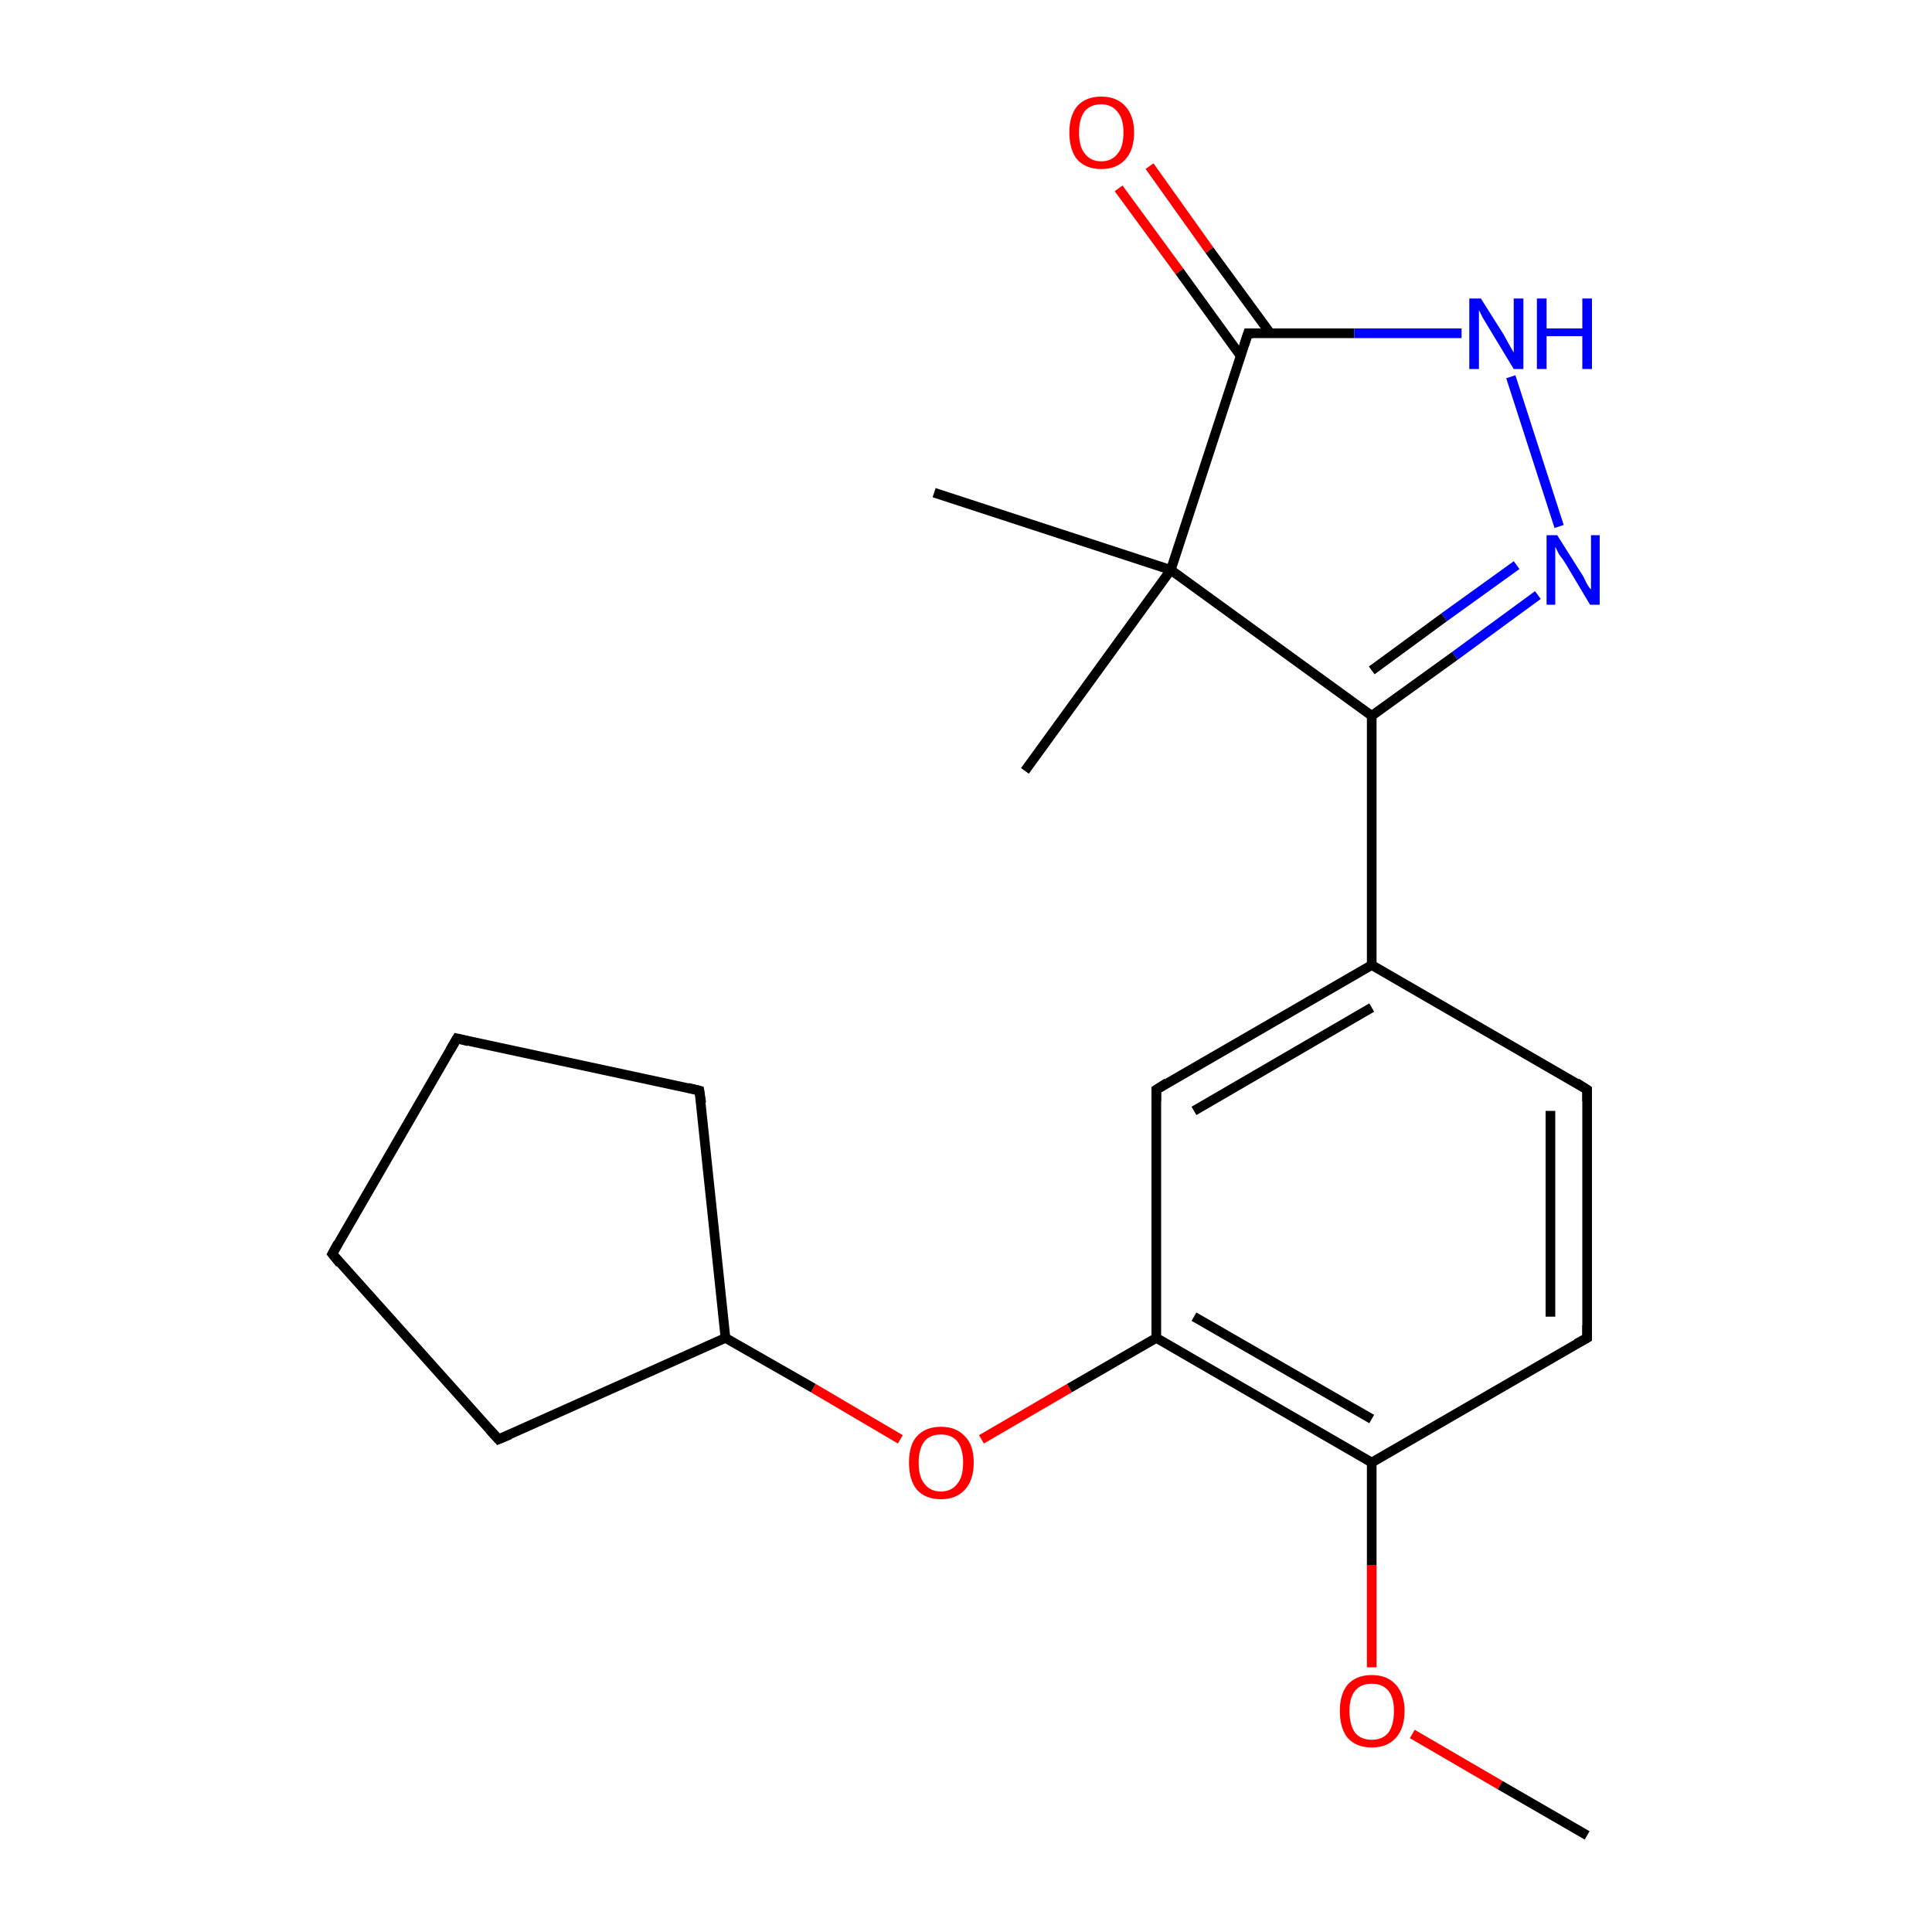 <?xml version='1.0' encoding='iso-8859-1'?>
<svg version='1.1' baseProfile='full'
              xmlns='http://www.w3.org/2000/svg'
                      xmlns:rdkit='http://www.rdkit.org/xml'
                      xmlns:xlink='http://www.w3.org/1999/xlink'
                  xml:space='preserve'
width='200px' height='200px' viewBox='0 0 200 200'>
<!-- END OF HEADER -->
<rect style='opacity:1.0;fill:#FFFFFF;stroke:none' width='200.0' height='200.0' x='0.0' y='0.0'> </rect>
<path class='bond-0 atom-9 atom-10' d='M 119.0,17.2 L 125.2,25.9' style='fill:none;fill-rule:evenodd;stroke:#FF0000;stroke-width:1.0px;stroke-linecap:butt;stroke-linejoin:miter;stroke-opacity:1' />
<path class='bond-0 atom-9 atom-10' d='M 125.2,25.9 L 131.5,34.5' style='fill:none;fill-rule:evenodd;stroke:#000000;stroke-width:1.0px;stroke-linecap:butt;stroke-linejoin:miter;stroke-opacity:1' />
<path class='bond-0 atom-9 atom-10' d='M 115.8,19.5 L 122.1,28.1' style='fill:none;fill-rule:evenodd;stroke:#FF0000;stroke-width:1.0px;stroke-linecap:butt;stroke-linejoin:miter;stroke-opacity:1' />
<path class='bond-0 atom-9 atom-10' d='M 122.1,28.1 L 128.4,36.8' style='fill:none;fill-rule:evenodd;stroke:#000000;stroke-width:1.0px;stroke-linecap:butt;stroke-linejoin:miter;stroke-opacity:1' />
<path class='bond-1 atom-10 atom-21' d='M 129.2,34.5 L 140.2,34.5' style='fill:none;fill-rule:evenodd;stroke:#000000;stroke-width:1.0px;stroke-linecap:butt;stroke-linejoin:miter;stroke-opacity:1' />
<path class='bond-1 atom-10 atom-21' d='M 140.2,34.5 L 151.3,34.5' style='fill:none;fill-rule:evenodd;stroke:#0000FF;stroke-width:1.0px;stroke-linecap:butt;stroke-linejoin:miter;stroke-opacity:1' />
<path class='bond-2 atom-10 atom-11' d='M 129.2,34.5 L 121.2,59.0' style='fill:none;fill-rule:evenodd;stroke:#000000;stroke-width:1.0px;stroke-linecap:butt;stroke-linejoin:miter;stroke-opacity:1' />
<path class='bond-3 atom-21 atom-20' d='M 156.4,39.0 L 161.4,54.5' style='fill:none;fill-rule:evenodd;stroke:#0000FF;stroke-width:1.0px;stroke-linecap:butt;stroke-linejoin:miter;stroke-opacity:1' />
<path class='bond-4 atom-12 atom-11' d='M 96.7,51.0 L 121.2,59.0' style='fill:none;fill-rule:evenodd;stroke:#000000;stroke-width:1.0px;stroke-linecap:butt;stroke-linejoin:miter;stroke-opacity:1' />
<path class='bond-5 atom-11 atom-13' d='M 121.2,59.0 L 106.1,79.8' style='fill:none;fill-rule:evenodd;stroke:#000000;stroke-width:1.0px;stroke-linecap:butt;stroke-linejoin:miter;stroke-opacity:1' />
<path class='bond-6 atom-11 atom-14' d='M 121.2,59.0 L 142.0,74.1' style='fill:none;fill-rule:evenodd;stroke:#000000;stroke-width:1.0px;stroke-linecap:butt;stroke-linejoin:miter;stroke-opacity:1' />
<path class='bond-7 atom-20 atom-14' d='M 159.2,61.6 L 150.6,67.9' style='fill:none;fill-rule:evenodd;stroke:#0000FF;stroke-width:1.0px;stroke-linecap:butt;stroke-linejoin:miter;stroke-opacity:1' />
<path class='bond-7 atom-20 atom-14' d='M 150.6,67.9 L 142.0,74.1' style='fill:none;fill-rule:evenodd;stroke:#000000;stroke-width:1.0px;stroke-linecap:butt;stroke-linejoin:miter;stroke-opacity:1' />
<path class='bond-7 atom-20 atom-14' d='M 157.0,58.5 L 149.5,63.9' style='fill:none;fill-rule:evenodd;stroke:#0000FF;stroke-width:1.0px;stroke-linecap:butt;stroke-linejoin:miter;stroke-opacity:1' />
<path class='bond-7 atom-20 atom-14' d='M 149.5,63.9 L 142.0,69.4' style='fill:none;fill-rule:evenodd;stroke:#000000;stroke-width:1.0px;stroke-linecap:butt;stroke-linejoin:miter;stroke-opacity:1' />
<path class='bond-8 atom-14 atom-15' d='M 142.0,74.1 L 142.0,99.9' style='fill:none;fill-rule:evenodd;stroke:#000000;stroke-width:1.0px;stroke-linecap:butt;stroke-linejoin:miter;stroke-opacity:1' />
<path class='bond-9 atom-15 atom-4' d='M 142.0,99.9 L 119.7,112.8' style='fill:none;fill-rule:evenodd;stroke:#000000;stroke-width:1.0px;stroke-linecap:butt;stroke-linejoin:miter;stroke-opacity:1' />
<path class='bond-9 atom-15 atom-4' d='M 142.0,104.3 L 123.6,115.0' style='fill:none;fill-rule:evenodd;stroke:#000000;stroke-width:1.0px;stroke-linecap:butt;stroke-linejoin:miter;stroke-opacity:1' />
<path class='bond-10 atom-15 atom-16' d='M 142.0,99.9 L 164.3,112.8' style='fill:none;fill-rule:evenodd;stroke:#000000;stroke-width:1.0px;stroke-linecap:butt;stroke-linejoin:miter;stroke-opacity:1' />
<path class='bond-11 atom-4 atom-6' d='M 119.7,112.8 L 119.7,138.5' style='fill:none;fill-rule:evenodd;stroke:#000000;stroke-width:1.0px;stroke-linecap:butt;stroke-linejoin:miter;stroke-opacity:1' />
<path class='bond-12 atom-16 atom-17' d='M 164.3,112.8 L 164.3,138.5' style='fill:none;fill-rule:evenodd;stroke:#000000;stroke-width:1.0px;stroke-linecap:butt;stroke-linejoin:miter;stroke-opacity:1' />
<path class='bond-12 atom-16 atom-17' d='M 160.5,115.0 L 160.5,136.3' style='fill:none;fill-rule:evenodd;stroke:#000000;stroke-width:1.0px;stroke-linecap:butt;stroke-linejoin:miter;stroke-opacity:1' />
<path class='bond-13 atom-6 atom-19' d='M 119.7,138.5 L 110.7,143.7' style='fill:none;fill-rule:evenodd;stroke:#000000;stroke-width:1.0px;stroke-linecap:butt;stroke-linejoin:miter;stroke-opacity:1' />
<path class='bond-13 atom-6 atom-19' d='M 110.7,143.7 L 101.6,149.0' style='fill:none;fill-rule:evenodd;stroke:#FF0000;stroke-width:1.0px;stroke-linecap:butt;stroke-linejoin:miter;stroke-opacity:1' />
<path class='bond-14 atom-6 atom-8' d='M 119.7,138.5 L 142.0,151.4' style='fill:none;fill-rule:evenodd;stroke:#000000;stroke-width:1.0px;stroke-linecap:butt;stroke-linejoin:miter;stroke-opacity:1' />
<path class='bond-14 atom-6 atom-8' d='M 123.6,136.3 L 142.0,146.9' style='fill:none;fill-rule:evenodd;stroke:#000000;stroke-width:1.0px;stroke-linecap:butt;stroke-linejoin:miter;stroke-opacity:1' />
<path class='bond-15 atom-5 atom-3' d='M 75.1,138.5 L 72.4,112.9' style='fill:none;fill-rule:evenodd;stroke:#000000;stroke-width:1.0px;stroke-linecap:butt;stroke-linejoin:miter;stroke-opacity:1' />
<path class='bond-16 atom-5 atom-19' d='M 75.1,138.5 L 84.2,143.7' style='fill:none;fill-rule:evenodd;stroke:#000000;stroke-width:1.0px;stroke-linecap:butt;stroke-linejoin:miter;stroke-opacity:1' />
<path class='bond-16 atom-5 atom-19' d='M 84.2,143.7 L 93.2,149.0' style='fill:none;fill-rule:evenodd;stroke:#FF0000;stroke-width:1.0px;stroke-linecap:butt;stroke-linejoin:miter;stroke-opacity:1' />
<path class='bond-17 atom-5 atom-0' d='M 75.1,138.5 L 51.6,149.0' style='fill:none;fill-rule:evenodd;stroke:#000000;stroke-width:1.0px;stroke-linecap:butt;stroke-linejoin:miter;stroke-opacity:1' />
<path class='bond-18 atom-17 atom-8' d='M 164.3,138.5 L 142.0,151.4' style='fill:none;fill-rule:evenodd;stroke:#000000;stroke-width:1.0px;stroke-linecap:butt;stroke-linejoin:miter;stroke-opacity:1' />
<path class='bond-19 atom-3 atom-2' d='M 72.4,112.9 L 47.3,107.5' style='fill:none;fill-rule:evenodd;stroke:#000000;stroke-width:1.0px;stroke-linecap:butt;stroke-linejoin:miter;stroke-opacity:1' />
<path class='bond-20 atom-0 atom-1' d='M 51.6,149.0 L 34.4,129.8' style='fill:none;fill-rule:evenodd;stroke:#000000;stroke-width:1.0px;stroke-linecap:butt;stroke-linejoin:miter;stroke-opacity:1' />
<path class='bond-21 atom-8 atom-18' d='M 142.0,151.4 L 142.0,162.0' style='fill:none;fill-rule:evenodd;stroke:#000000;stroke-width:1.0px;stroke-linecap:butt;stroke-linejoin:miter;stroke-opacity:1' />
<path class='bond-21 atom-8 atom-18' d='M 142.0,162.0 L 142.0,172.6' style='fill:none;fill-rule:evenodd;stroke:#FF0000;stroke-width:1.0px;stroke-linecap:butt;stroke-linejoin:miter;stroke-opacity:1' />
<path class='bond-22 atom-1 atom-2' d='M 34.4,129.8 L 47.3,107.5' style='fill:none;fill-rule:evenodd;stroke:#000000;stroke-width:1.0px;stroke-linecap:butt;stroke-linejoin:miter;stroke-opacity:1' />
<path class='bond-23 atom-18 atom-7' d='M 146.2,179.5 L 155.3,184.8' style='fill:none;fill-rule:evenodd;stroke:#FF0000;stroke-width:1.0px;stroke-linecap:butt;stroke-linejoin:miter;stroke-opacity:1' />
<path class='bond-23 atom-18 atom-7' d='M 155.3,184.8 L 164.3,190.0' style='fill:none;fill-rule:evenodd;stroke:#000000;stroke-width:1.0px;stroke-linecap:butt;stroke-linejoin:miter;stroke-opacity:1' />
<path d='M 52.8,148.5 L 51.6,149.0 L 50.7,148.0' style='fill:none;stroke:#000000;stroke-width:1.0px;stroke-linecap:butt;stroke-linejoin:miter;stroke-miterlimit:10;stroke-opacity:1;' />
<path d='M 35.2,130.8 L 34.4,129.8 L 35.0,128.7' style='fill:none;stroke:#000000;stroke-width:1.0px;stroke-linecap:butt;stroke-linejoin:miter;stroke-miterlimit:10;stroke-opacity:1;' />
<path d='M 48.5,107.8 L 47.3,107.5 L 46.6,108.7' style='fill:none;stroke:#000000;stroke-width:1.0px;stroke-linecap:butt;stroke-linejoin:miter;stroke-miterlimit:10;stroke-opacity:1;' />
<path d='M 72.6,114.2 L 72.4,112.9 L 71.2,112.6' style='fill:none;stroke:#000000;stroke-width:1.0px;stroke-linecap:butt;stroke-linejoin:miter;stroke-miterlimit:10;stroke-opacity:1;' />
<path d='M 120.8,112.1 L 119.7,112.8 L 119.7,114.0' style='fill:none;stroke:#000000;stroke-width:1.0px;stroke-linecap:butt;stroke-linejoin:miter;stroke-miterlimit:10;stroke-opacity:1;' />
<path d='M 129.7,34.5 L 129.2,34.5 L 128.8,35.7' style='fill:none;stroke:#000000;stroke-width:1.0px;stroke-linecap:butt;stroke-linejoin:miter;stroke-miterlimit:10;stroke-opacity:1;' />
<path d='M 163.2,112.1 L 164.3,112.8 L 164.3,114.0' style='fill:none;stroke:#000000;stroke-width:1.0px;stroke-linecap:butt;stroke-linejoin:miter;stroke-miterlimit:10;stroke-opacity:1;' />
<path d='M 164.3,137.2 L 164.3,138.5 L 163.2,139.1' style='fill:none;stroke:#000000;stroke-width:1.0px;stroke-linecap:butt;stroke-linejoin:miter;stroke-miterlimit:10;stroke-opacity:1;' />
<path class='atom-9' d='M 110.7 13.7
Q 110.7 12.0, 111.5 11.0
Q 112.4 10.0, 114.0 10.0
Q 115.6 10.0, 116.5 11.0
Q 117.4 12.0, 117.4 13.7
Q 117.4 15.5, 116.5 16.5
Q 115.6 17.5, 114.0 17.5
Q 112.4 17.5, 111.5 16.5
Q 110.7 15.5, 110.7 13.7
M 114.0 16.7
Q 115.1 16.7, 115.7 15.9
Q 116.3 15.2, 116.3 13.7
Q 116.3 12.3, 115.7 11.6
Q 115.1 10.8, 114.0 10.8
Q 112.9 10.8, 112.3 11.5
Q 111.7 12.3, 111.7 13.7
Q 111.7 15.2, 112.3 15.9
Q 112.9 16.7, 114.0 16.7
' fill='#FF0000'/>
<path class='atom-18' d='M 138.7 177.1
Q 138.7 175.4, 139.5 174.4
Q 140.4 173.4, 142.0 173.4
Q 143.6 173.4, 144.5 174.4
Q 145.4 175.4, 145.4 177.1
Q 145.4 178.9, 144.5 179.9
Q 143.6 180.9, 142.0 180.9
Q 140.4 180.9, 139.5 179.9
Q 138.7 178.9, 138.7 177.1
M 142.0 180.1
Q 143.1 180.1, 143.7 179.4
Q 144.3 178.6, 144.3 177.1
Q 144.3 175.7, 143.7 175.0
Q 143.1 174.3, 142.0 174.3
Q 140.9 174.3, 140.3 175.0
Q 139.7 175.7, 139.7 177.1
Q 139.7 178.6, 140.3 179.4
Q 140.9 180.1, 142.0 180.1
' fill='#FF0000'/>
<path class='atom-19' d='M 94.1 151.4
Q 94.1 149.6, 94.9 148.7
Q 95.8 147.7, 97.4 147.7
Q 99.0 147.7, 99.9 148.7
Q 100.8 149.6, 100.8 151.4
Q 100.8 153.2, 99.9 154.2
Q 99.0 155.2, 97.4 155.2
Q 95.8 155.2, 94.9 154.2
Q 94.1 153.2, 94.1 151.4
M 97.4 154.4
Q 98.5 154.4, 99.1 153.6
Q 99.7 152.9, 99.7 151.4
Q 99.7 150.0, 99.1 149.2
Q 98.5 148.5, 97.4 148.5
Q 96.3 148.5, 95.7 149.2
Q 95.1 150.0, 95.1 151.4
Q 95.1 152.9, 95.7 153.6
Q 96.3 154.4, 97.4 154.4
' fill='#FF0000'/>
<path class='atom-20' d='M 161.2 55.4
L 163.6 59.2
Q 163.9 59.6, 164.2 60.3
Q 164.6 61.0, 164.7 61.0
L 164.7 55.4
L 165.6 55.4
L 165.6 62.6
L 164.6 62.6
L 162.1 58.4
Q 161.8 57.9, 161.4 57.4
Q 161.1 56.8, 161.0 56.6
L 161.0 62.6
L 160.1 62.6
L 160.1 55.4
L 161.2 55.4
' fill='#0000FF'/>
<path class='atom-21' d='M 153.3 30.9
L 155.7 34.7
Q 155.9 35.1, 156.3 35.8
Q 156.7 36.5, 156.7 36.5
L 156.7 30.9
L 157.7 30.9
L 157.7 38.2
L 156.7 38.2
L 154.1 33.9
Q 153.8 33.4, 153.5 32.9
Q 153.2 32.3, 153.1 32.1
L 153.1 38.2
L 152.1 38.2
L 152.1 30.9
L 153.3 30.9
' fill='#0000FF'/>
<path class='atom-21' d='M 159.1 30.9
L 160.1 30.9
L 160.1 34.0
L 163.8 34.0
L 163.8 30.9
L 164.8 30.9
L 164.8 38.2
L 163.8 38.2
L 163.8 34.8
L 160.1 34.8
L 160.1 38.2
L 159.1 38.2
L 159.1 30.9
' fill='#0000FF'/>
</svg>
